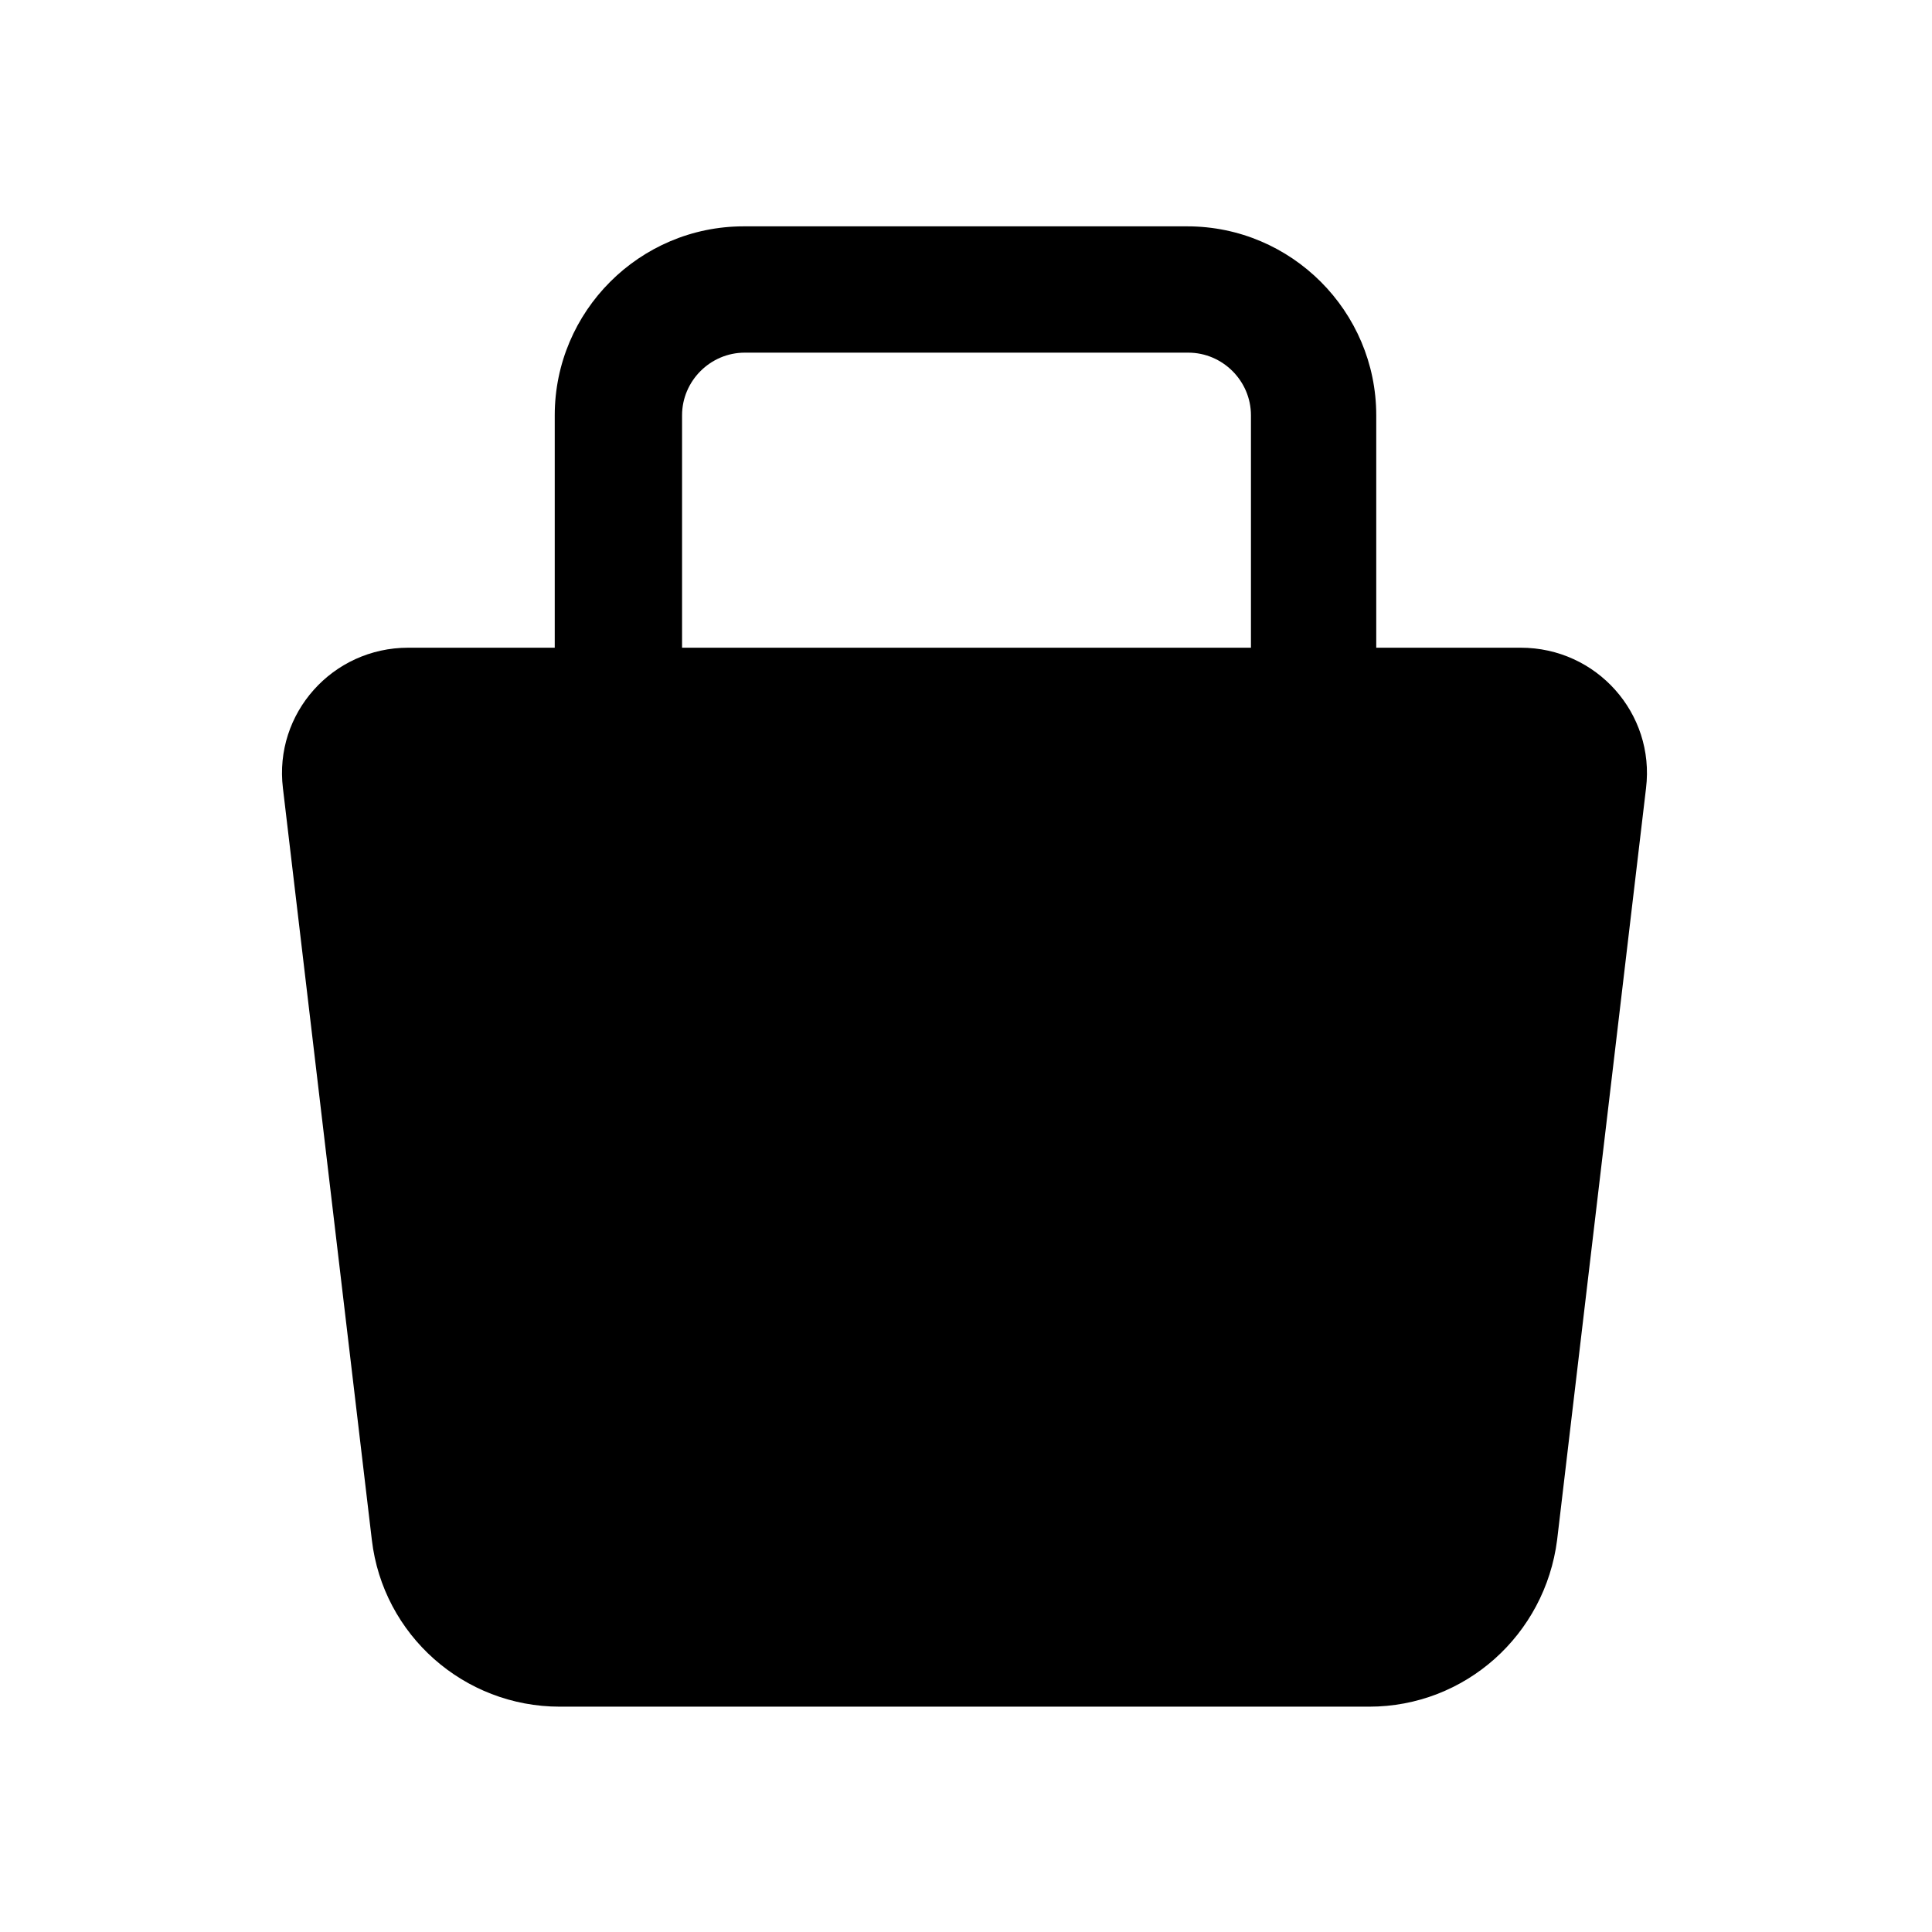 <?xml version="1.0" encoding="UTF-8"?><svg id="Layer_2" xmlns="http://www.w3.org/2000/svg" viewBox="0 0 19.12 19.12"><defs><style>.cls-1{fill:none;}</style></defs><g id="Layer_15"><g><rect class="cls-1" width="19.12" height="19.12"/><path d="m15.07,6.41h-1.45v-2.3c0-1.03-.84-1.87-1.87-1.87h-4.39c-1.03,0-1.87.84-1.87,1.87v2.3h-1.45c-.75,0-1.33.65-1.24,1.39l.88,7.44c.11.94.91,1.65,1.86,1.65h8.01c.95,0,1.74-.71,1.86-1.65l.88-7.44c.09-.74-.49-1.39-1.24-1.39Zm-8.32-2.3c0-.34.28-.62.62-.62h4.39c.34,0,.62.28.62.62v2.3h-5.63v-2.3Z"/></g></g></svg>